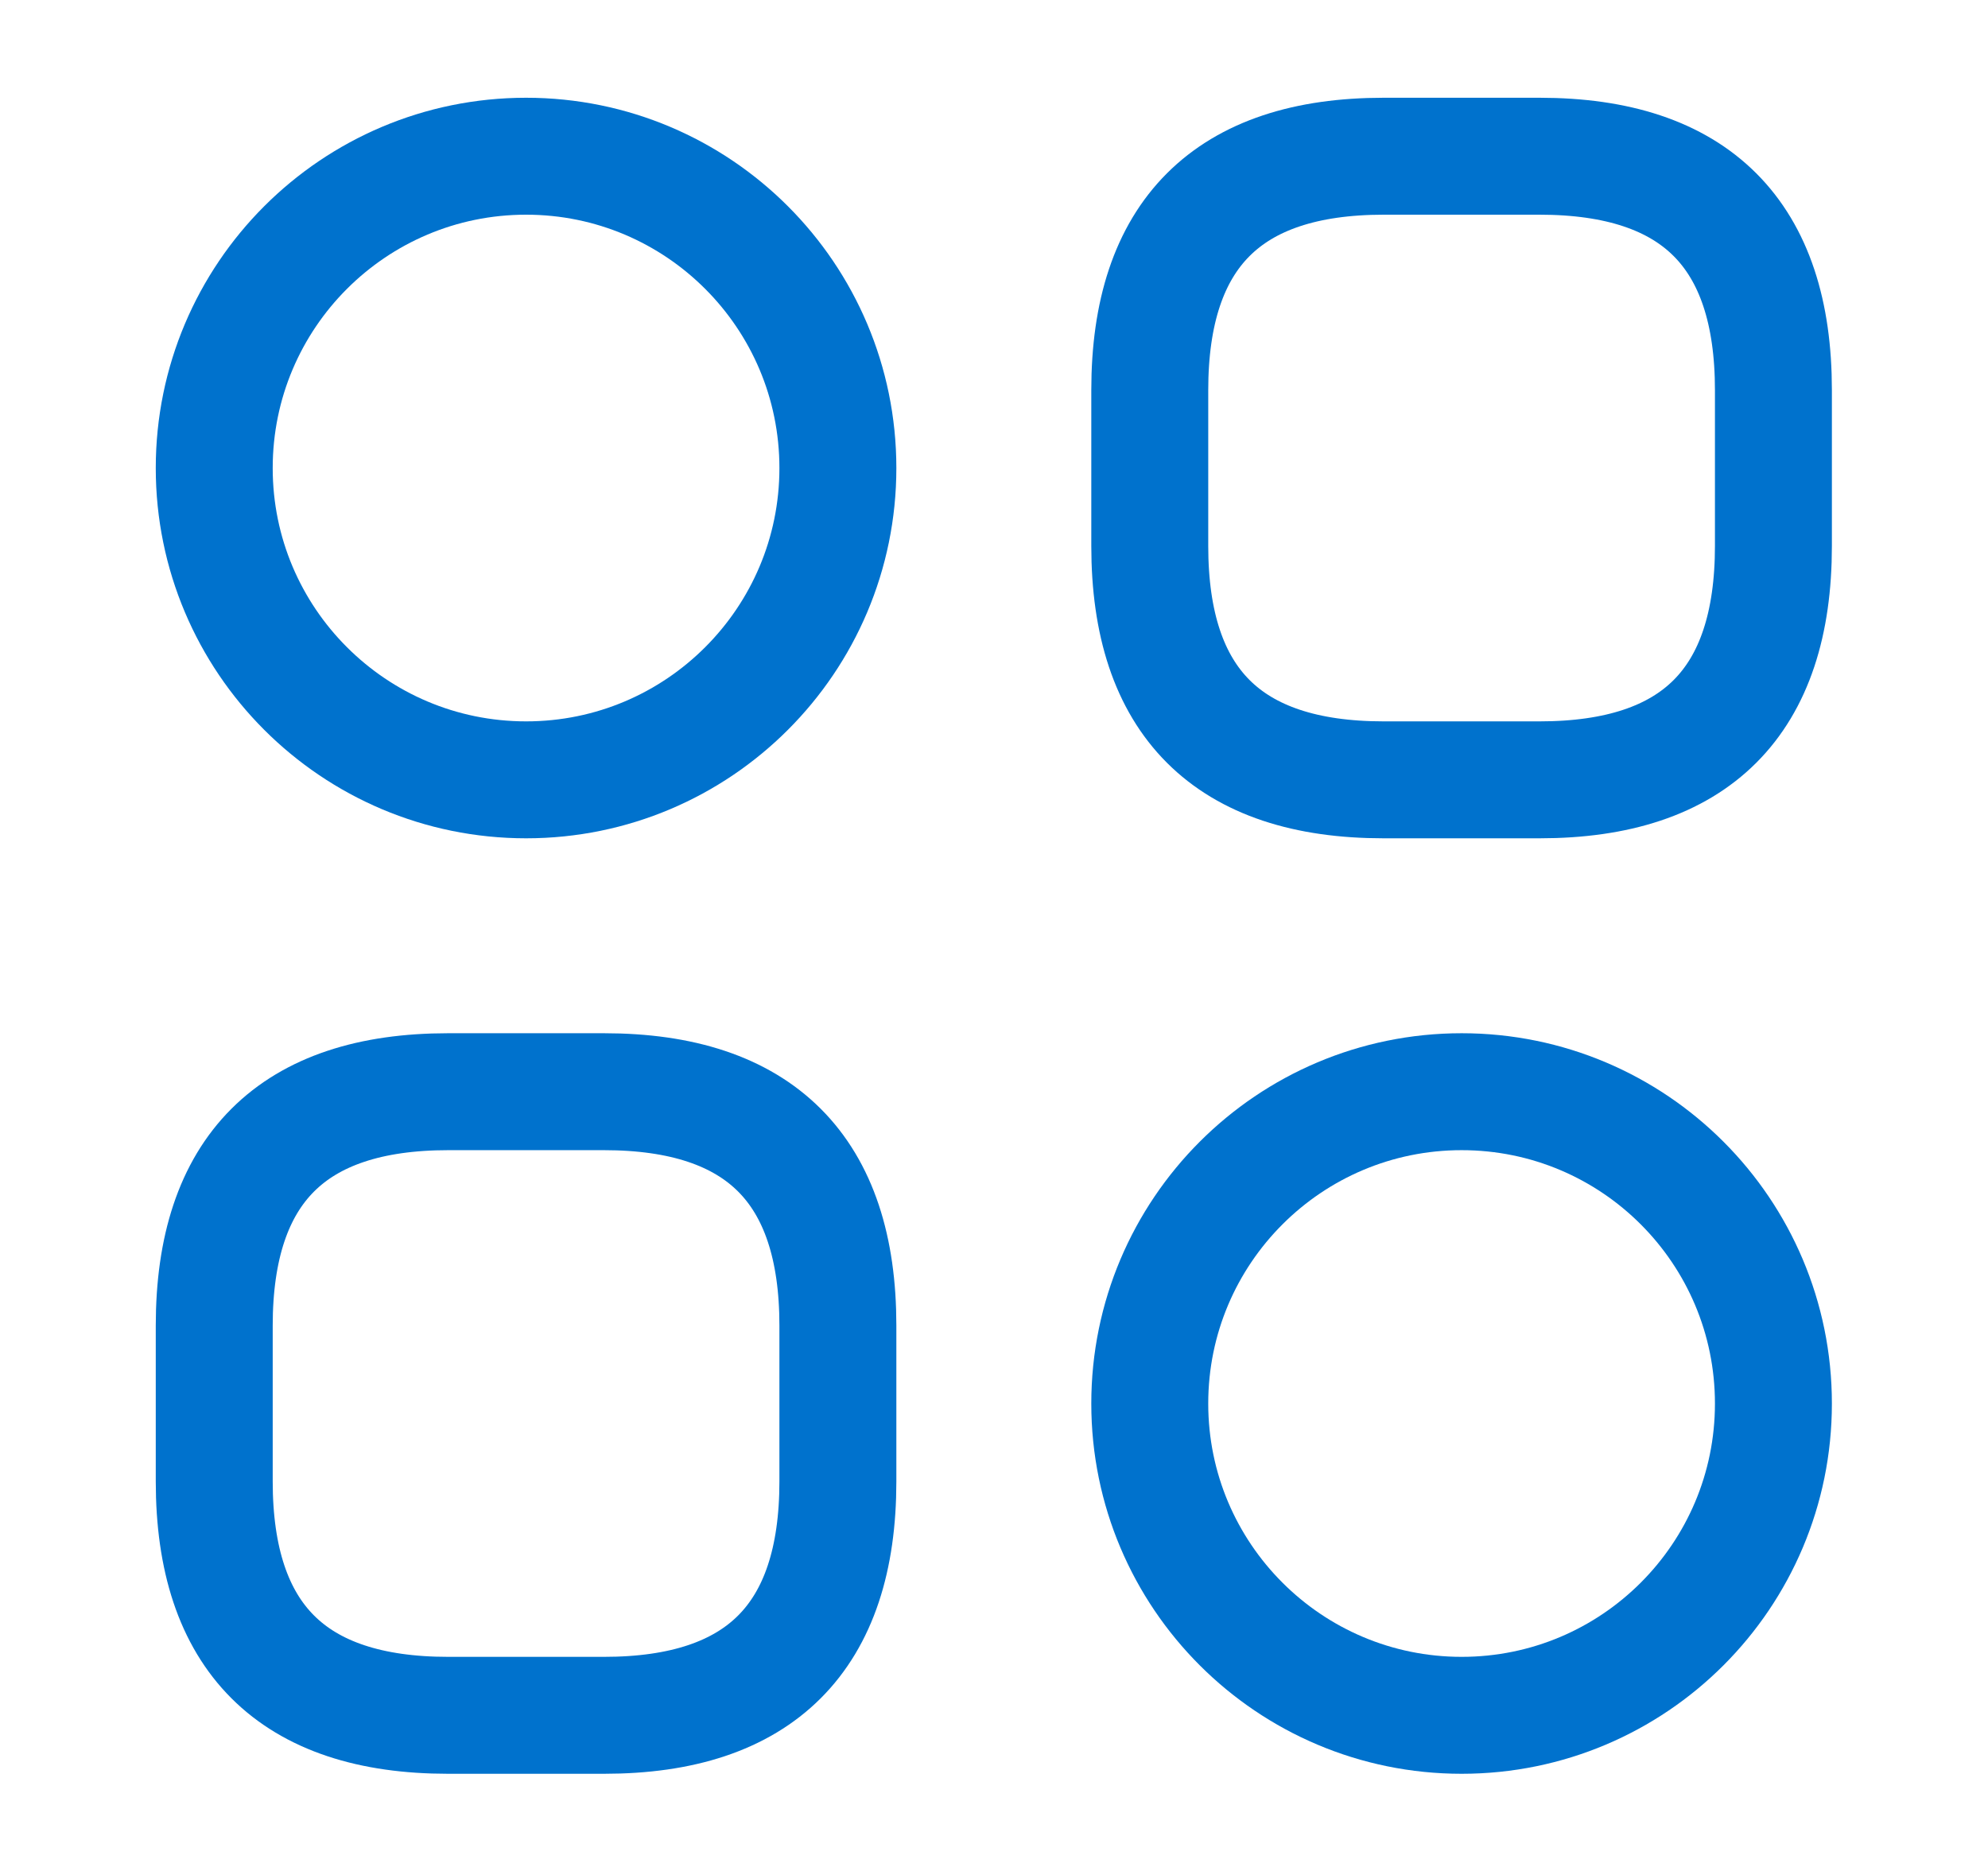 <svg xmlns="http://www.w3.org/2000/svg" width="17" height="16" viewBox="0 0 17 16" fill="none">
  <path d="M11.832 6.669H13.165C14.499 6.669 15.165 6.003 15.165 4.669V3.336C15.165 2.003 14.499 1.336 13.165 1.336H11.832C10.499 1.336 9.832 2.003 9.832 3.336V4.669C9.832 6.003 10.499 6.669 11.832 6.669Z" stroke="#0072CD" stroke-miterlimit="10" stroke-linecap="round" stroke-linejoin="round"/>
  <path d="M3.832 14.669H5.165C6.499 14.669 7.165 14.003 7.165 12.669V11.336C7.165 10.003 6.499 9.336 5.165 9.336H3.832C2.499 9.336 1.832 10.003 1.832 11.336V12.669C1.832 14.003 2.499 14.669 3.832 14.669Z" stroke="#0072CD" stroke-miterlimit="10" stroke-linecap="round" stroke-linejoin="round"/>
  <path d="M4.499 6.669C5.971 6.669 7.165 5.475 7.165 4.003C7.165 2.53 5.971 1.336 4.499 1.336C3.026 1.336 1.832 2.53 1.832 4.003C1.832 5.475 3.026 6.669 4.499 6.669Z" stroke="#0072CD" stroke-miterlimit="10" stroke-linecap="round" stroke-linejoin="round"/>
  <path d="M12.499 14.669C13.972 14.669 15.165 13.475 15.165 12.003C15.165 10.53 13.972 9.336 12.499 9.336C11.026 9.336 9.832 10.53 9.832 12.003C9.832 13.475 11.026 14.669 12.499 14.669Z" stroke="#0072CD" stroke-miterlimit="10" stroke-linecap="round" stroke-linejoin="round"/>
</svg>